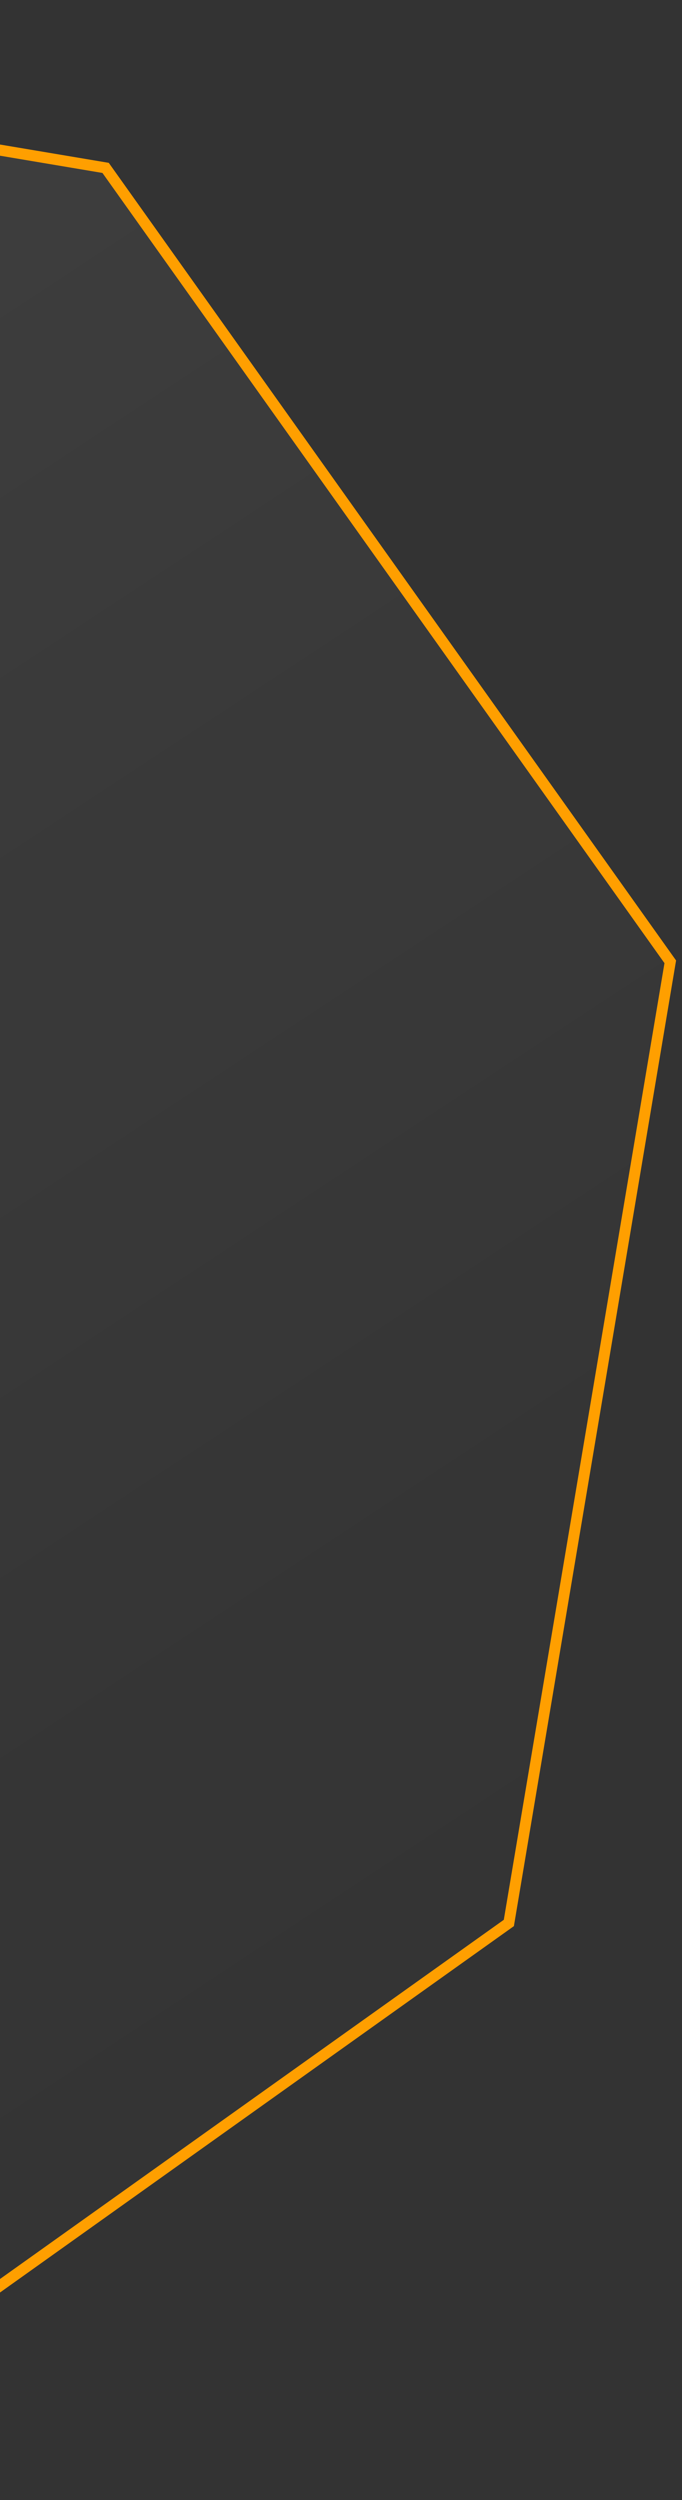 <svg width="62" height="227" viewBox="0 0 62 227" fill="none" xmlns="http://www.w3.org/2000/svg">
<rect x="0" y="0" width="62" height="227" fill="#333333" stroke="none"/>
<path d="M-149.755 51.903L-77.67 0.57L9.601 15.245L60.934 87.33L46.259 174.601L-25.826 225.934L-113.097 211.259L-164.43 139.174L-149.755 51.903Z" fill="url(#paint0_linear_1652_10569)" stroke="#FF9F00"/>
<defs>
<linearGradient id="paint0_linear_1652_10569" x1="-161.726" y1="-10.159" x2="-8.669" y2="222.542" gradientUnits="userSpaceOnUse">
<stop stop-color="white" stop-opacity="0.08"/>
<stop offset="1" stop-color="white" stop-opacity="0"/>
</linearGradient>
</defs>
</svg>
